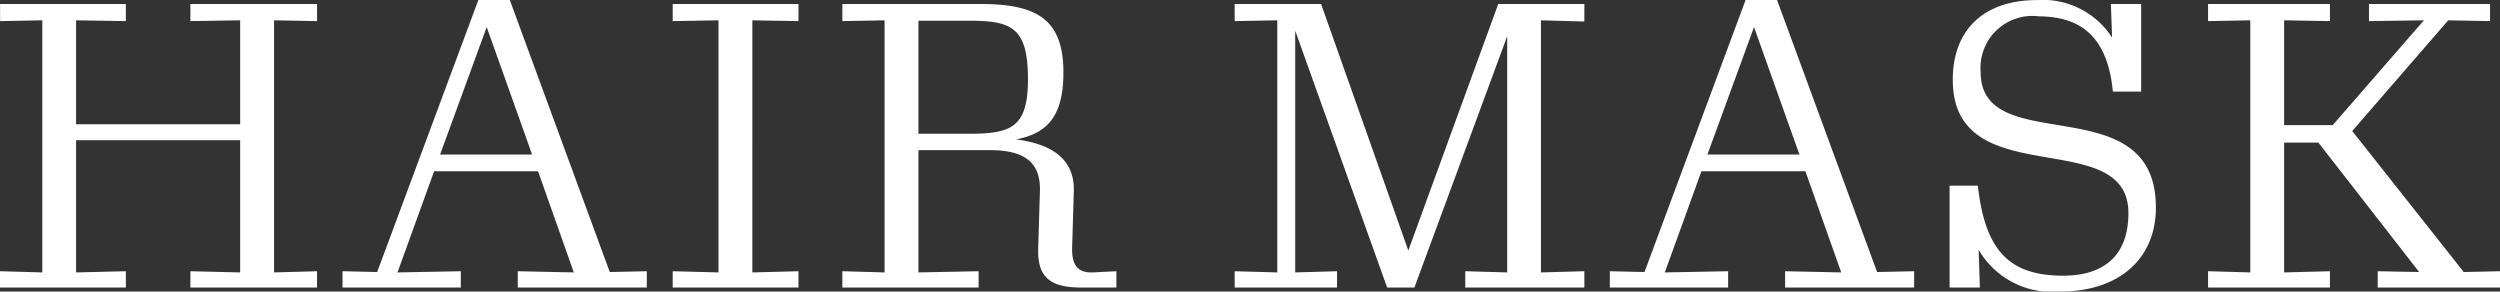 <svg xmlns="http://www.w3.org/2000/svg" width="119.263" height="13.908" viewBox="0 0 119.263 13.908">
  <rect x="0" y="0" width="119.263" height="13.908" fill="#333333" stroke="none"/>
  <path id="パス_5" data-name="パス 5" d="M7.03,0V-.779L4.655-.722V-7.03h7.828V-.722L10.108-.779V0H16.15V-.779L14.1-.722V-12.749l2.052.038v-.817H10.108v.817l2.375-.038V-7.79H4.655v-4.959l2.375.038v-.817h-6v.817l2.014-.038V-.722L1.026-.779V0ZM26.41-6.346H22.021l2.223-6.08ZM23.009,0V-.779l-3.021.057,1.748-4.826h4.959L28.4-.722,25.726-.779V0h6.156V-.779l-1.767.038L25.346-13.718h-1.5L19.019-.741,17.366-.779V0ZM33.117,0h6V-.779l-2.2.057V-12.749l2.2.038v-.817h-6v.817l2.185-.038V-.722L33.117-.779ZM44.84-12.73h2.394c2.033,0,2.831.3,2.831,2.793,0,2.318-.817,2.6-2.831,2.6H44.84ZM47.709-.779,44.84-.722V-6.555h3.4c1.52,0,2.451.475,2.394,1.976l-.076,2.584C50.483-.551,51.034,0,52.63,0h1.653V-.779l-1.14.057c-.665.019-1.007-.3-.969-1.235l.076-2.584c.076-1.634-1.121-2.318-2.755-2.527,1.52-.285,2.261-1.14,2.261-3.192,0-2.565-1.292-3.268-3.971-3.268H41.211v.817l2.014-.038V-.722L41.211-.779V0h6.5Zm17.1,0-1.995.057V-12.255L67.2,0H68.5l4.427-11.989V-.722L70.927-.779V0h5.681V-.779l-2.071.057V-12.749l2.071.057v-.836H72.5L68.21-1.767,64.049-13.528H59.926v.817l2.033-.038V-.722L59.926-.779V0h4.883ZM86.868-6.346H82.479l2.223-6.08ZM83.467,0V-.779l-3.021.057,1.748-4.826h4.959l1.71,4.826L86.184-.779V0H92.34V-.779l-1.767.038L85.8-13.718H84.3L79.477-.741,77.824-.779V0ZM99.313.19c2.755,0,4.56-1.52,4.56-4.009,0-5.833-8.36-2.28-8.36-6.46a2.477,2.477,0,0,1,2.774-2.66c1.634.019,3.249.608,3.534,3.591h1.349v-4.18h-1.444l.057,1.6a3.939,3.939,0,0,0-3.591-1.786c-2.47,0-4.009,1.368-4.009,3.8,0,5.51,8.379,2.109,8.379,6.365,0,2.033-1.178,2.983-3.116,2.983-2.565,0-3.724-1.2-4.066-4.294H94.031V0h1.444l-.057-1.8A4.057,4.057,0,0,0,99.313.19ZM112.176,0V-.779l-2.185.057V-6.916h1.634l4.807,6.175-1.976-.038V0h5.833V-.779l-1.729.038-5.32-6.726,4.579-5.282,1.995.038v-.817h-5.776v.817l2.622-.038-4.351,5h-2.318v-5l2.185.038v-.817h-5.814v.817l2.014-.038V-.722l-2.014-.057V0Z" transform="translate(-1.026 13.718)" fill="#fff"/>
</svg>
